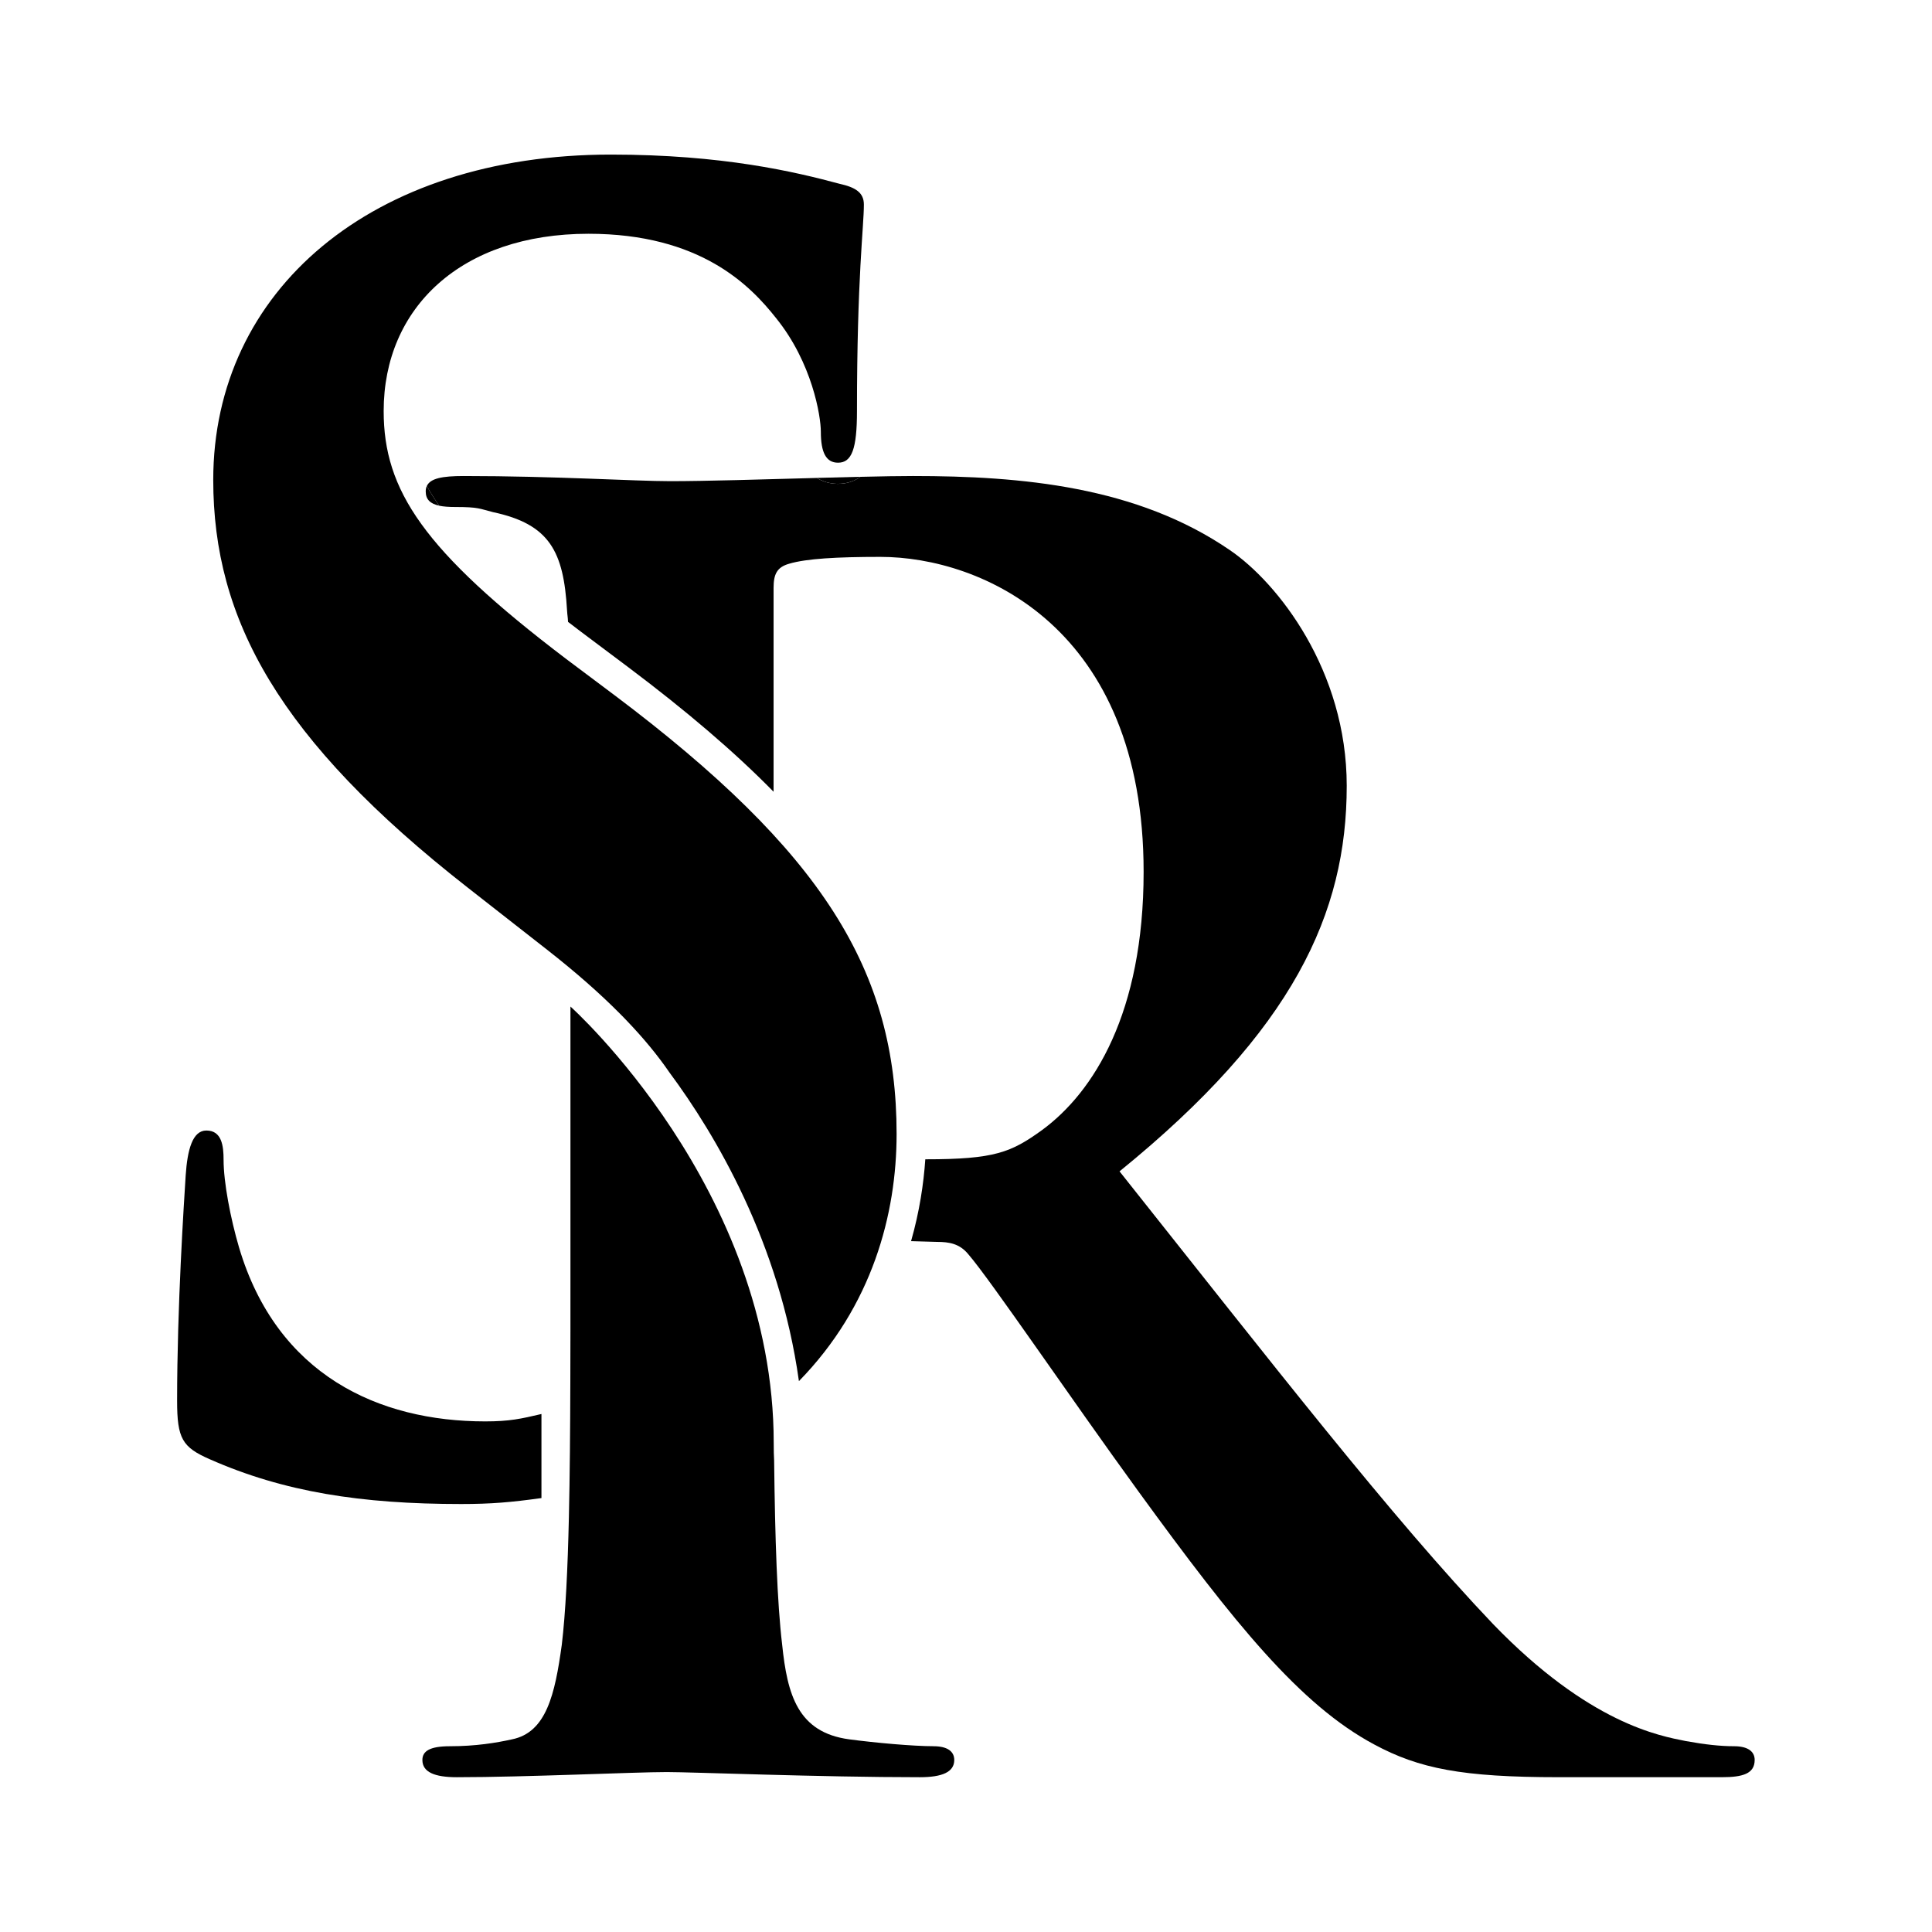 <?xml version="1.0" encoding="UTF-8"?>
<svg id="Layer_1" data-name="Layer 1" xmlns="http://www.w3.org/2000/svg" viewBox="0 0 1024 1024">
  <path d="M325.58,368.38l-25.54-19.15c-75.72-57.48-96.69-89.41-96.69-131.37,0-54.73,41.05-93.96,108.56-93.96,59.3,0,85.75,27.38,99.43,44.71,19.17,23.71,23.72,52,23.72,60.21,0,10.94,2.73,16.42,9.12,16.42,7.3,0,10.03-7.3,10.03-27.38,0-71.15,3.66-97.61,3.66-109.46,0-6.39-4.57-9.14-12.78-10.96-23.71-6.38-62.03-15.51-121.33-15.51-126.81,0-210.74,72.08-210.74,172.43,0,73.88,34.66,137.75,135.02,216.2l41.96,32.84c15.16,11.87,27.83,23.04,38.39,33.68,0,0,.01.01.06.06.07.06.13.13.18.18.17.15.41.41.73.74.17.15.32.32.48.48.21.21.41.42.62.63.25.27.53.56.84.87.14.14.27.28.41.43,9.29,9.65,16.86,18.86,22.97,27.76.06.06.1.13.14.2,24.41,32.91,58.36,90.1,68.62,163.59,38.9-39.78,51.77-88.61,51.77-131,0-86.68-39.23-149.62-149.62-232.64ZM257.16,753.37c-56.55,0-110.38-24.63-130.45-92.14-4.57-15.51-8.21-34.66-8.21-46.53,0-7.3-.91-15.5-9.12-15.5-7.3,0-10.03,10.03-10.96,23.71-.91,14.6-4.55,69.33-4.55,119.51,0,20.08,2.73,24.63,17.33,31.02,39.23,17.33,80.27,23.72,133.2,23.72,15.97,0,26.3-.9,42.58-3.15v-44.56c-10.87,2.54-16.85,3.92-29.82,3.92Z"/>
  <path d="M930.01,932.83c0,7.3-6.39,9.12-17.33,9.12h-86.68c-51.07,0-73.88-4.57-97.61-17.33-39.23-20.98-73.9-63.87-124.98-134.11-36.49-50.18-78.45-112.21-90.32-125.89-4.55-5.46-10.03-6.39-16.41-6.39l-13.8-.39c4.51-15.76,6.67-30.6,7.55-43.39h.27c36.49,0,45.2-3.64,61.62-15.5,27.36-20.08,53.82-62.04,53.82-136.85,0-129.54-85.75-166.94-139.57-166.94-22.81,0-39.23.91-48.35,3.64-6.38,1.82-8.21,5.48-8.21,12.78v108.06c-20.77-21.16-46.18-42.82-76.85-65.88l-25.49-19.11c-2.26-1.71-4.46-3.39-6.6-5.04-.17-3.15-.34-3.07-.53-6.16-1.82-31.02-9.12-45.61-39.22-52-7.3-1.82-7.4-2.73-20.16-2.73-3.28,0-6.07-.2-8.34-.67-2.54-3.57-4.72-7.05-6.6-10.44,1.84-4.06,8.15-5.31,19.49-5.31,48.35,0,90.42,2.73,109.57,2.73,18.1,0,49.27-.92,77.68-1.71,4.09,2.62,8.44,3.12,11.22,3.12,4.5,0,8.52-1.28,11.85-3.71,11.06-.27,20.75-.43,27.87-.43,57.48,0,118.59,5.46,167.86,39.22,25.54,17.33,62.03,63.87,62.03,124.98,0,67.51-28.28,129.54-120.42,204.35,81.2,102.17,144.14,183.37,197.96,239.92,51.09,52.92,88.5,59.3,102.19,62.04,10.03,1.82,18.24,2.73,25.53,2.73s10.96,2.73,10.96,7.3Z"/>
  <path d="M494.84,925.53c-10.94,0-31.01-1.82-44.7-3.64-27.36-3.66-32.84-23.72-35.58-50.18-2.66-22.33-3.77-56.12-4.25-97.21v-.28c-.15-5.44-.22-2.73-.22-9.4,0-135-107.74-231.33-107.74-231.33v143.91c0,18.97,0,37.33-.06,54.83-.07,26.12-.27,50.33-.76,71.8-.63,27.79-1.77,50.96-3.76,67.69-3.64,26.45-8.21,46.52-26.45,50.18-8.21,1.82-19.15,3.64-32.84,3.64-10.94,0-14.6,2.73-14.6,7.3,0,6.39,6.39,9.12,18.26,9.12,36.49,0,93.96-2.73,111.29-2.73,13.68,0,81.18,2.73,134.09,2.73,11.87,0,18.26-2.73,18.26-9.12,0-4.57-3.66-7.3-10.96-7.3ZM432.95,253.3c4.09,2.62,8.44,3.12,11.22,3.12,4.5,0,8.52-1.28,11.85-3.71-7.23.17-15.05.38-23.08.59ZM226.21,257.59c-.39.84-.57,1.81-.57,2.9,0,4.29,2.48,6.53,7.17,7.54-2.54-3.57-4.72-7.05-6.6-10.44Z"/>
</svg>
